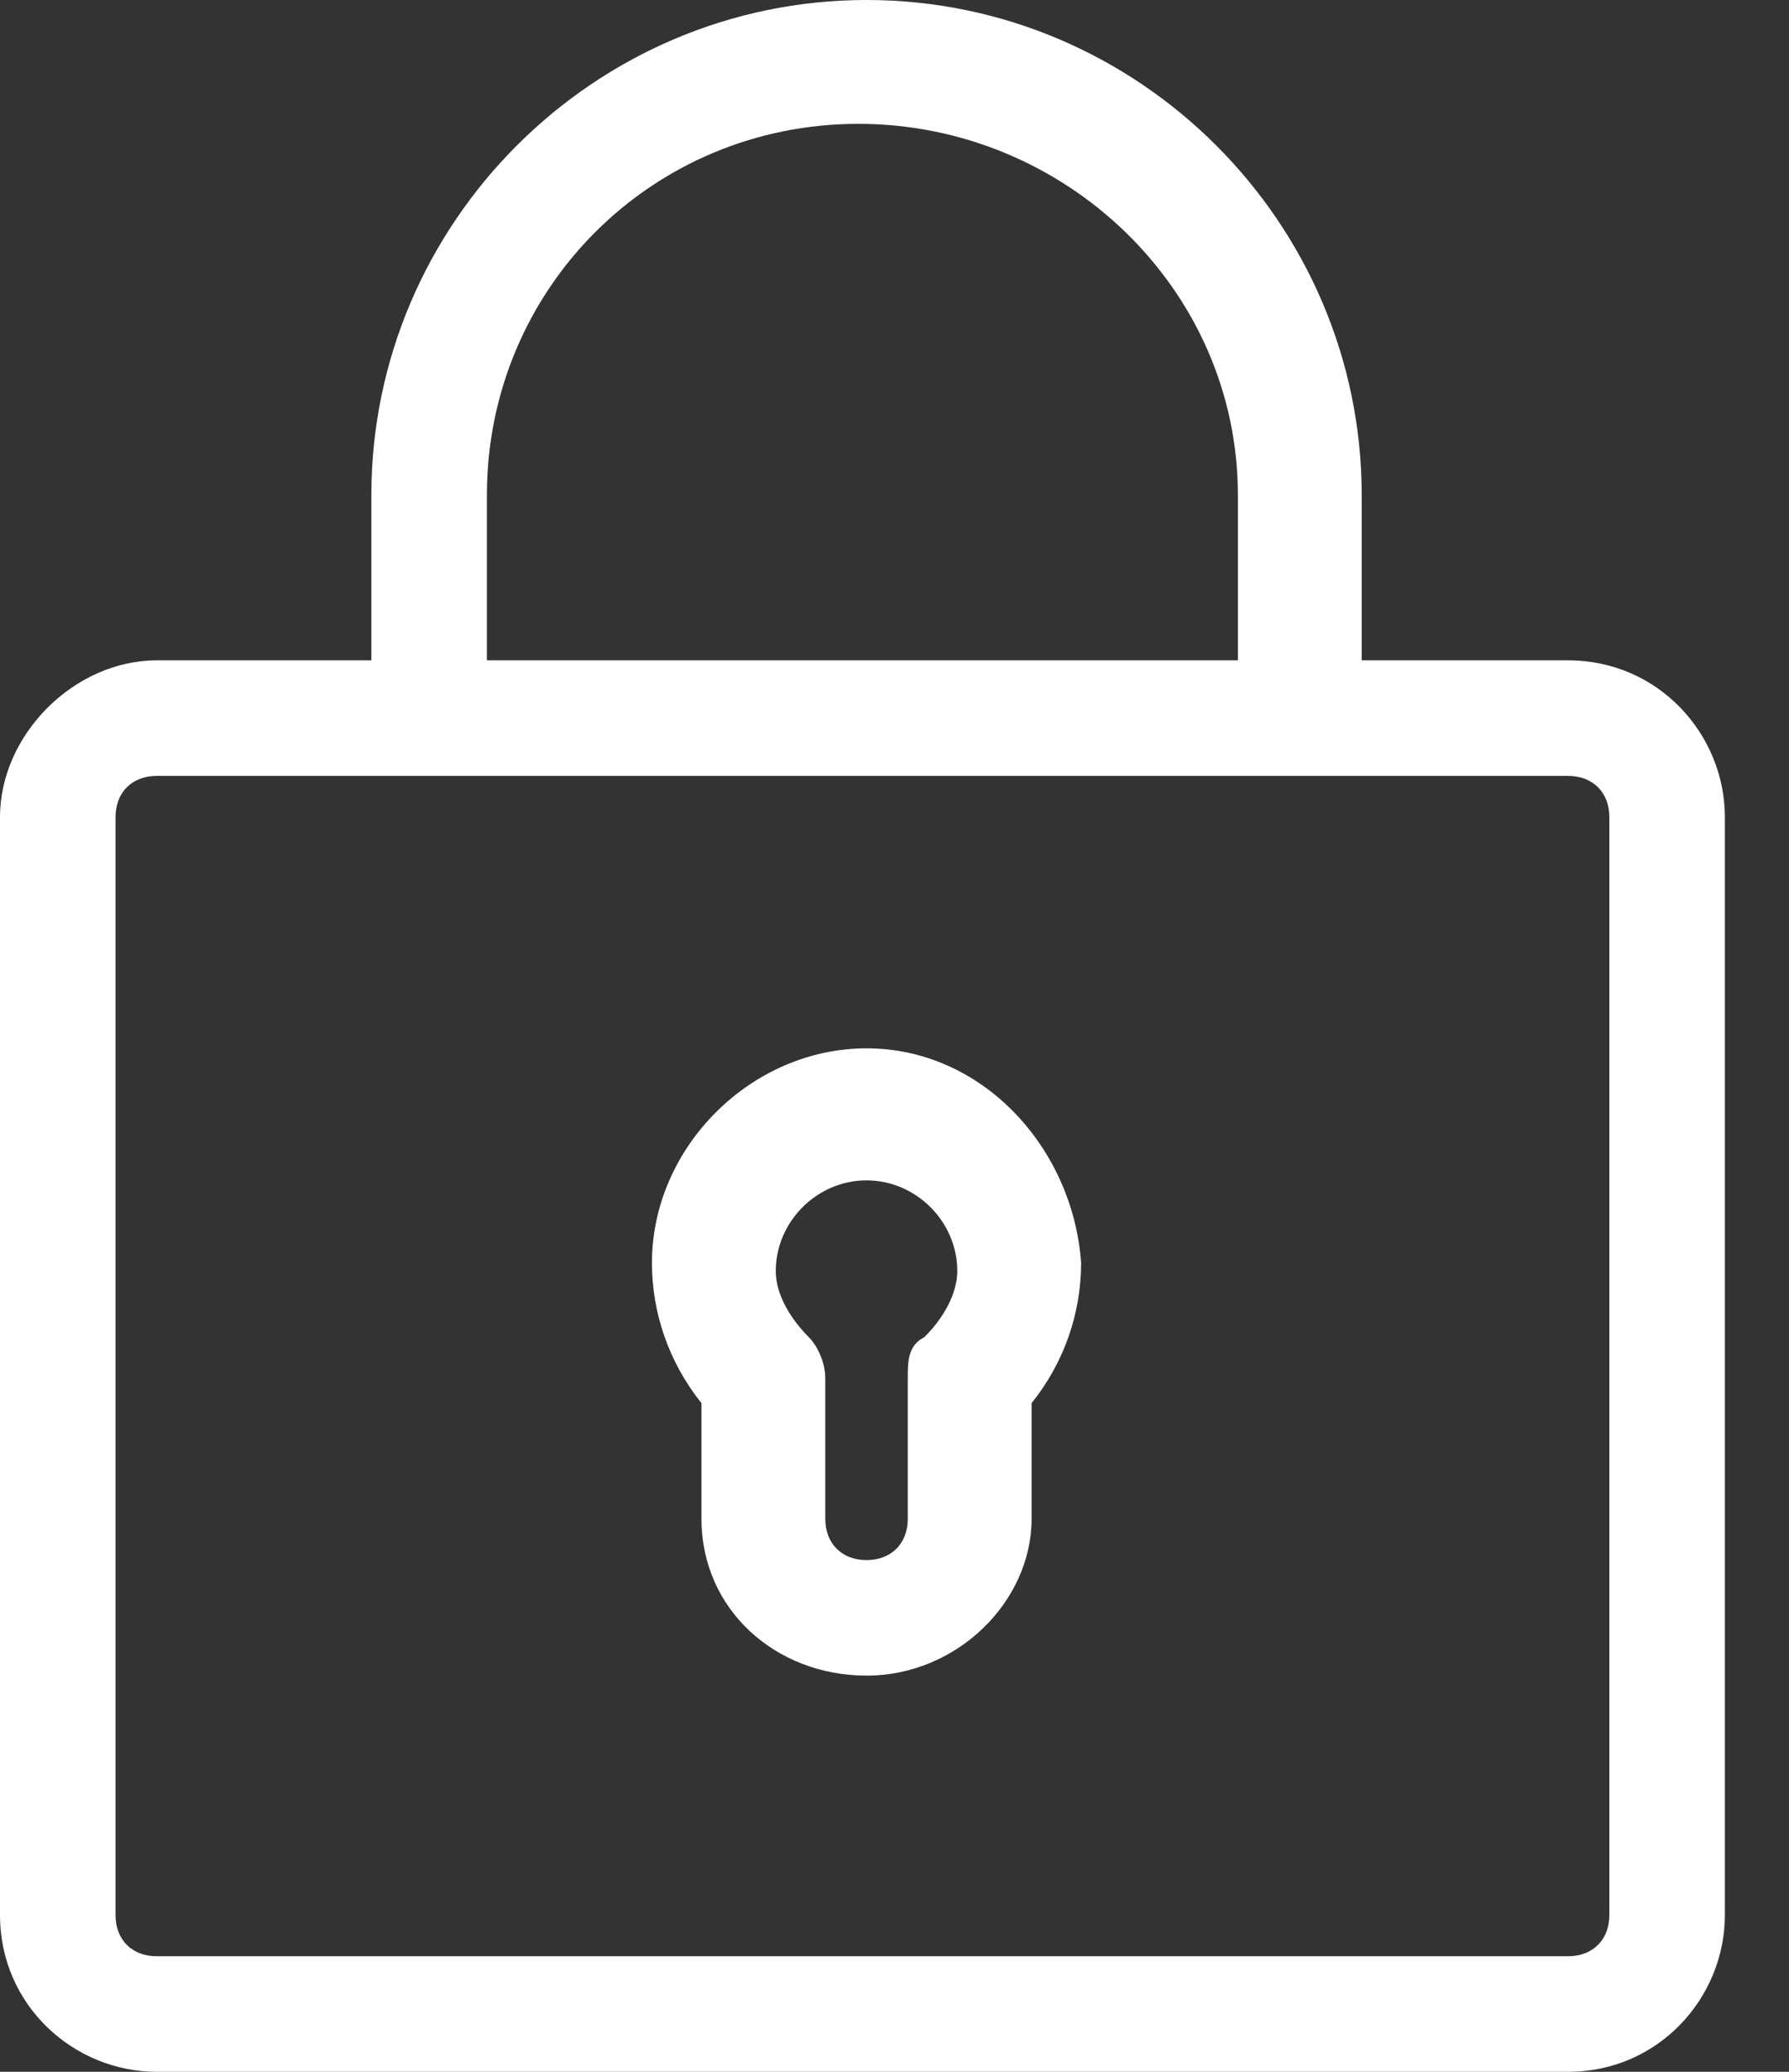 <?xml version="1.0" encoding="UTF-8"?> <svg xmlns="http://www.w3.org/2000/svg" width="19" height="22" viewBox="0 0 19 22" fill="none"><rect x="0" y="0" width="19" height="22" fill="#333333" stroke="none"/><path d="M9.203 11.132C7.976 11.132 6.924 12.183 6.924 13.41C6.924 13.936 7.1 14.462 7.45 14.9V16.128C7.45 17.092 8.239 17.793 9.203 17.793C10.167 17.793 10.956 17.004 10.956 16.128V14.9C11.307 14.462 11.482 13.936 11.482 13.41C11.394 12.183 10.43 11.132 9.203 11.132ZM9.817 14.199C9.641 14.287 9.641 14.462 9.641 14.637V16.128C9.641 16.39 9.466 16.566 9.203 16.566C8.94 16.566 8.765 16.39 8.765 16.128V14.637C8.765 14.462 8.677 14.287 8.59 14.199C8.414 14.024 8.239 13.761 8.239 13.498C8.239 12.972 8.677 12.534 9.203 12.534C9.729 12.534 10.167 12.972 10.167 13.498C10.167 13.673 10.08 13.936 9.817 14.199Z" fill="white"></path><path d="M16.653 7.012H14.462V5.259C14.462 2.367 12.096 0 9.203 0C6.311 0 3.944 2.367 3.944 5.259V7.012H1.665C0.789 7.012 0 7.801 0 8.677V20.335C0 21.299 0.789 22 1.665 22H16.653C17.617 22 18.319 21.211 18.319 20.335V8.677C18.319 7.801 17.617 7.012 16.653 7.012ZM5.171 5.259C5.171 3.068 6.924 1.315 9.116 1.315C11.307 1.315 13.147 3.068 13.147 5.259V7.012H5.171V5.259ZM17.092 20.335C17.092 20.598 16.916 20.773 16.653 20.773H1.665C1.402 20.773 1.227 20.598 1.227 20.335V8.677C1.227 8.414 1.402 8.239 1.665 8.239H16.653C16.916 8.239 17.092 8.414 17.092 8.677V20.335Z" fill="white"></path></svg> 